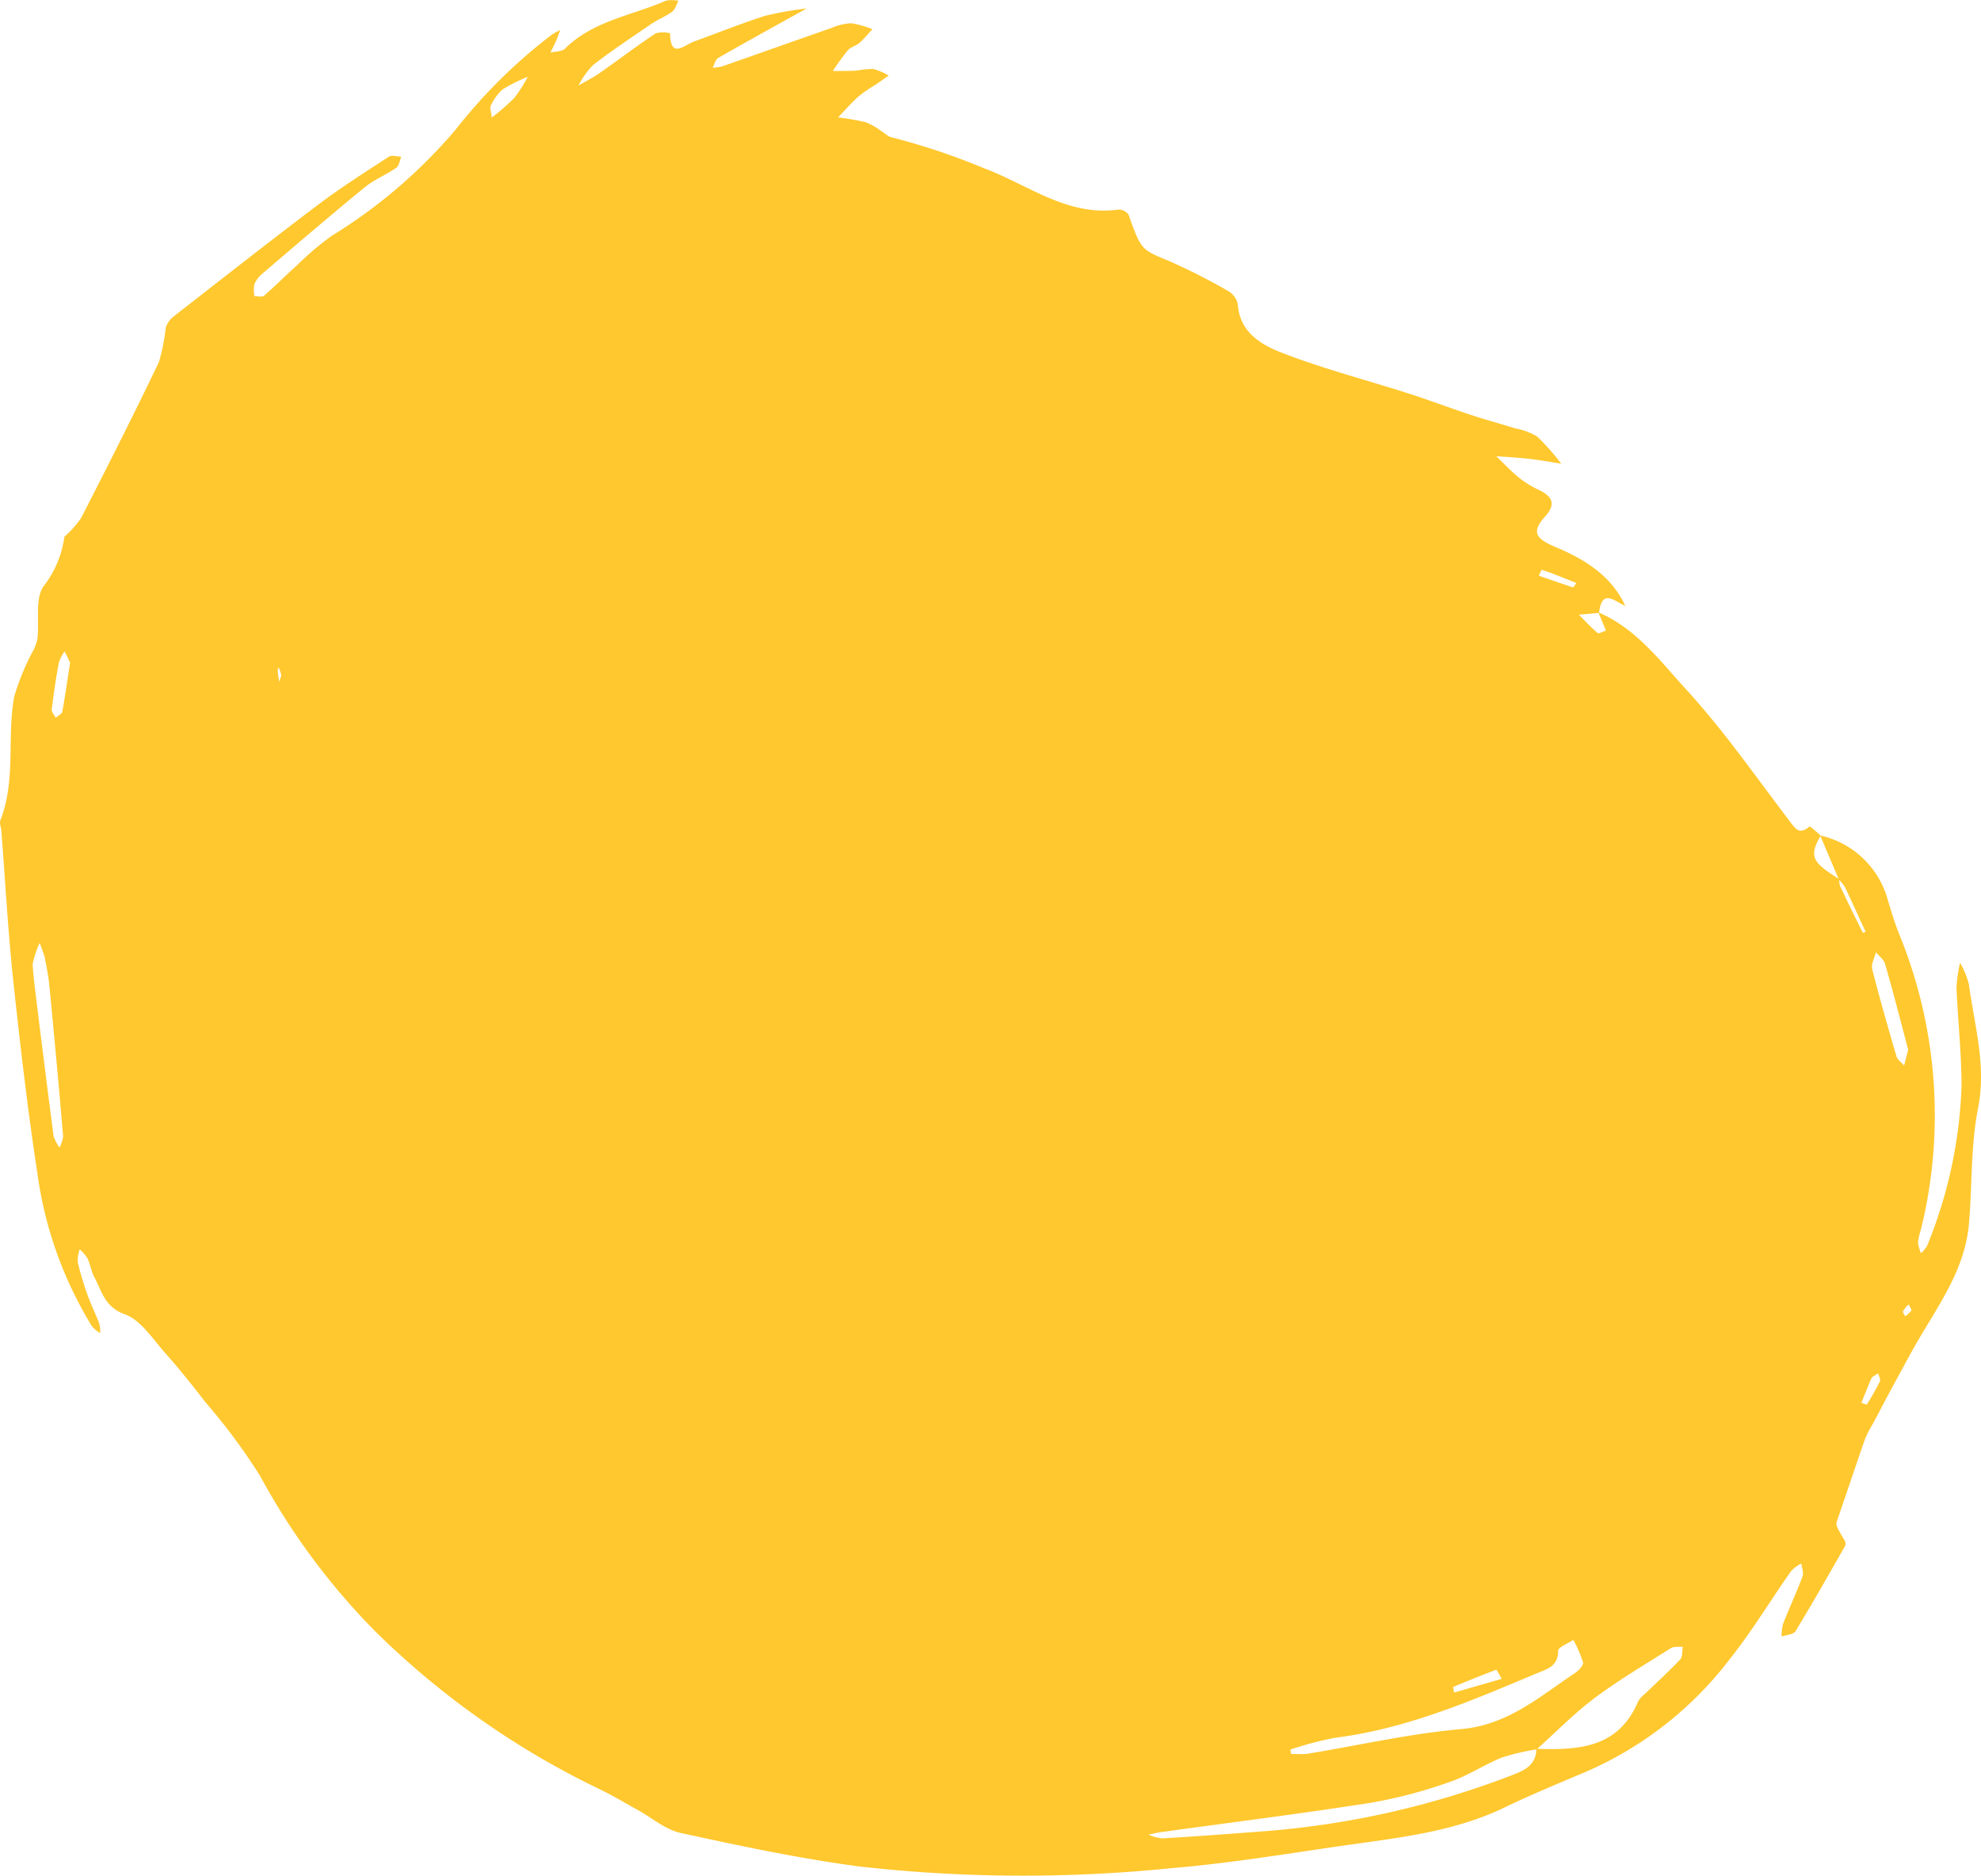 <svg xmlns="http://www.w3.org/2000/svg" width="165.637" height="156.864" viewBox="0 0 165.637 156.864"><path d="M152.15,69.88a7.567,7.567,0,0,1,5.63,5.27c.3,1.01.6,2.02.99,2.99a39.985,39.985,0,0,1,1.82,24.68,5.543,5.543,0,0,0-.25,1.11,3.407,3.407,0,0,0,.25.89,2.479,2.479,0,0,0,.51-.62,38.537,38.537,0,0,0,2.88-13.34c0-2.75-.31-5.51-.42-8.26a11.485,11.485,0,0,1,.3-2.07,7.444,7.444,0,0,1,.73,1.77c.46,3.45,1.49,6.79.77,10.41-.62,3.14-.48,6.43-.76,9.65-.35,4.06-2.84,7.18-4.72,10.57-.55.99-1.08,1.98-1.62,2.97-.58,1.07-1.14,2.15-1.71,3.22a8.558,8.558,0,0,0-.64,1.24c-.78,2.24-1.53,4.49-2.3,6.73-.16.46-.18.45.59,1.74a.542.542,0,0,1,.05.46c-1.36,2.39-2.72,4.79-4.15,7.14-.17.28-.76.31-1.16.45a3.74,3.74,0,0,1,.12-1.07c.52-1.33,1.13-2.63,1.63-3.97.11-.3-.06-.71-.11-1.07a3.329,3.329,0,0,0-.84.62c-1.74,2.48-3.32,5.1-5.21,7.47a30.283,30.283,0,0,1-11.98,9.34c-2.28.96-4.57,1.91-6.79,2.98-3.99,1.92-8.3,2.46-12.6,3.06-5.08.71-10.15,1.59-15.26,2.01a122.621,122.621,0,0,1-25.98-.13c-5.04-.66-10.04-1.73-15.02-2.81-1.3-.28-2.44-1.29-3.66-1.96-1-.55-1.98-1.14-3-1.64a69.7,69.7,0,0,1-18.85-13.22,57.275,57.275,0,0,1-9.68-13.06,50.18,50.18,0,0,0-4.54-6.12c-1.09-1.41-2.21-2.82-3.39-4.15-1.05-1.17-2.03-2.75-3.37-3.23-1.69-.61-1.91-1.91-2.54-3.08-.27-.5-.34-1.09-.59-1.61a3.232,3.232,0,0,0-.65-.74,3.219,3.219,0,0,0-.16,1.08,25.962,25.962,0,0,0,.82,2.73c.29.81.67,1.58.98,2.38a3.054,3.054,0,0,1,.08.81,2.676,2.676,0,0,1-.7-.58A33.037,33.037,0,0,1,3.09,98.09c-.82-5.36-1.44-10.75-2.02-16.14C.63,77.8.41,73.63.08,69.47c-.02-.28-.17-.61-.08-.85,1.32-3.34.54-6.91,1.15-10.31a19.8,19.8,0,0,1,1.56-3.82,3.942,3.942,0,0,0,.39-1.05c.17-1.52-.23-3.47.57-4.47a8.647,8.647,0,0,0,1.69-4.09l-.04.05a8.363,8.363,0,0,0,1.44-1.61c2.21-4.31,4.4-8.64,6.49-13.01a15.739,15.739,0,0,0,.58-2.89,1.916,1.916,0,0,1,.67-.95c4.02-3.13,8.02-6.28,12.09-9.35,1.89-1.43,3.9-2.7,5.89-4,.25-.16.69-.01,1.04,0-.13.32-.18.77-.42.93-.86.59-1.86.99-2.66,1.65-2.87,2.35-5.69,4.77-8.51,7.18a2.417,2.417,0,0,0-.69.9,2.8,2.8,0,0,0,0,1c.28,0,.65.1.81-.04.93-.8,1.79-1.68,2.71-2.5a24.765,24.765,0,0,1,2.94-2.5,43.341,43.341,0,0,0,10.38-8.9A44.541,44.541,0,0,1,46.1,2.92a6.3,6.3,0,0,1,.72-.4c-.12.3-.22.61-.35.91-.15.33-.32.66-.48.98.41-.1.96-.07,1.22-.33C49.56,1.75,52.8,1.32,55.65.07A2.657,2.657,0,0,1,56.7.08c-.17.31-.27.72-.53.91-.53.4-1.17.64-1.72,1.01-1.65,1.13-3.32,2.23-4.9,3.46a6.921,6.921,0,0,0-1.21,1.71c.6-.36,1.23-.67,1.8-1.07,1.56-1.09,3.07-2.25,4.66-3.3a2.253,2.253,0,0,1,1.2,0c.02,2.19,1.18.98,2.01.68,1.97-.71,3.92-1.5,5.92-2.14A28.35,28.35,0,0,1,67.42.72c-2.67,1.48-5.05,2.79-7.4,4.14-.23.13-.31.54-.46.82a4.171,4.171,0,0,0,.8-.12c3.05-1.06,6.09-2.15,9.14-3.21a4.624,4.624,0,0,1,1.65-.39,7.694,7.694,0,0,1,1.77.5c-.37.39-.7.8-1.1,1.15-.28.25-.72.33-.96.61a19.5,19.5,0,0,0-1.25,1.73c.66,0,1.33,0,1.99-.03A7.551,7.551,0,0,1,73,5.78a5.684,5.684,0,0,1,1.28.55c-.36.25-.72.51-1.09.76a12.367,12.367,0,0,0-1.4.96c-.62.55-1.17,1.18-1.74,1.78a21.917,21.917,0,0,1,2.29.4,5.6,5.6,0,0,1,1.3.73c.3.18.57.48.89.54a55.676,55.676,0,0,1,7.73,2.59c3.62,1.34,6.96,4.05,11.21,3.45a1.021,1.021,0,0,1,.86.42c1.06,2.99,1.07,2.92,3.41,3.89a52.066,52.066,0,0,1,4.94,2.51,1.67,1.67,0,0,1,.79,1.11c.15,2.3,1.92,3.35,3.57,4,3.52,1.38,7.22,2.33,10.83,3.49,1.7.55,3.38,1.19,5.08,1.75,1.23.41,2.49.74,3.72,1.13a5.329,5.329,0,0,1,1.84.69,19.69,19.69,0,0,1,2,2.26c-.91-.14-1.82-.31-2.73-.41s-1.8-.15-2.7-.21c.64.61,1.24,1.26,1.92,1.81a8.489,8.489,0,0,0,1.71,1.04c1.12.55,1.33,1.21.46,2.18-1.21,1.34-.75,1.88.86,2.56,2.4,1.01,4.7,2.39,5.86,4.98l.04-.04c-.88-.31-2.01-1.59-2.26.57l-1.68.15c.51.52,1.01,1.06,1.56,1.53.1.09.46-.13.7-.2-.21-.51-.42-1.01-.63-1.52,3.16,1.34,5.18,4.09,7.37,6.48,3.11,3.4,5.76,7.22,8.56,10.9.51.66.83,1.3,1.73.51a8.188,8.188,0,0,1,.92.78c-.97,1.72-.77,2.19,1.56,3.64a1.692,1.692,0,0,0,.06.56c.62,1.31,1.26,2.62,1.91,3.92,0,0,.15-.05.23-.08-.57-1.23-1.13-2.47-1.71-3.7a3.594,3.594,0,0,0-.52-.66c-.52-1.22-1.04-2.44-1.55-3.66Zm-23.68,76.43a18.935,18.935,0,0,0-2.93.69c-1.48.6-2.83,1.52-4.33,2.03a40.26,40.26,0,0,1-6.61,1.75c-5.82.91-11.67,1.64-17.51,2.45-.37.05-.72.14-1.09.21a3.836,3.836,0,0,0,1.14.32c2.85-.17,5.69-.38,8.54-.6a73.144,73.144,0,0,0,20.54-4.62c1.08-.42,2.19-.81,2.21-2.27,3.5.11,6.86-.05,8.5-3.95a2.087,2.087,0,0,1,.56-.63c.99-.96,2.02-1.89,2.97-2.9.21-.22.15-.7.21-1.06-.33.03-.74-.04-.99.12-2.16,1.36-4.36,2.66-6.4,4.19-1.71,1.28-3.22,2.84-4.82,4.27Zm-20.61,0,.06.38a9.691,9.691,0,0,0,1.32,0c4.3-.7,8.57-1.69,12.89-2.07,3.92-.34,6.58-2.73,9.56-4.71.3-.2.7-.64.64-.88a9.886,9.886,0,0,0-.81-1.87c-.44.3-1.27.61-1.27.91.02,1.33-.99,1.55-1.82,1.9-5.44,2.28-10.85,4.62-16.79,5.37a28.434,28.434,0,0,0-3.78.99ZM3.3,78.85a7.774,7.774,0,0,0-.6,1.81c.07,1.13.22,2.26.36,3.38q.675,5.49,1.39,10.98a3.157,3.157,0,0,0,.5.96,2.83,2.83,0,0,0,.3-.92q-.54-6.36-1.16-12.7c-.07-.75-.23-1.49-.37-2.24-.05-.26-.17-.5-.43-1.27Zm156.22,8.96c-.6-2.28-1.23-4.74-1.93-7.18-.11-.37-.5-.66-.77-.98-.11.47-.41.99-.31,1.4.62,2.45,1.32,4.88,2.03,7.31.09.29.42.51.64.76.09-.35.18-.7.33-1.3ZM5.83,55.43c-.11-.23-.28-.59-.46-.94a3.487,3.487,0,0,0-.48.94c-.24,1.29-.43,2.59-.59,3.9-.03.22.21.47.33.71.19-.17.51-.31.55-.51.24-1.29.42-2.59.65-4.09Zm119.7,84.99a6.878,6.878,0,0,0-.45-.77c-1.2.46-2.4.94-3.59,1.44-.04.02.04.31.07.47,1.29-.37,2.58-.74,3.96-1.14ZM41.09,9.84a18.823,18.823,0,0,0,1.87-1.62A12.544,12.544,0,0,0,44.1,6.44,13.112,13.112,0,0,0,41.98,7.5,4.211,4.211,0,0,0,41,8.87c-.09.16.03.44.09.96Zm87.78,37.81c-.07.16-.15.33-.23.51.95.33,1.89.66,2.84.97.06.02.2-.24.3-.36-.65-.26-1.31-.52-1.96-.78-.26-.1-.53-.18-.95-.33Zm28.15,67.2c-.28.21-.5.28-.57.43-.3.67-.56,1.36-.84,2.04a2.049,2.049,0,0,0,.45.16c.39-.64.77-1.28,1.1-1.95.07-.15-.08-.4-.15-.67ZM23.31,57.03c.08-.27.19-.43.17-.58a3.024,3.024,0,0,0-.21-.62.7.7,0,0,0-.08.26c.02.28.07.55.12.94ZM159.56,109.1a2.624,2.624,0,0,0-.47.57c-.04.1.11.28.18.43a2.607,2.607,0,0,0,.51-.48c.05-.08-.11-.28-.22-.52Z" transform="translate(0.029 -0.013)" fill="#ffc82e"/></svg>